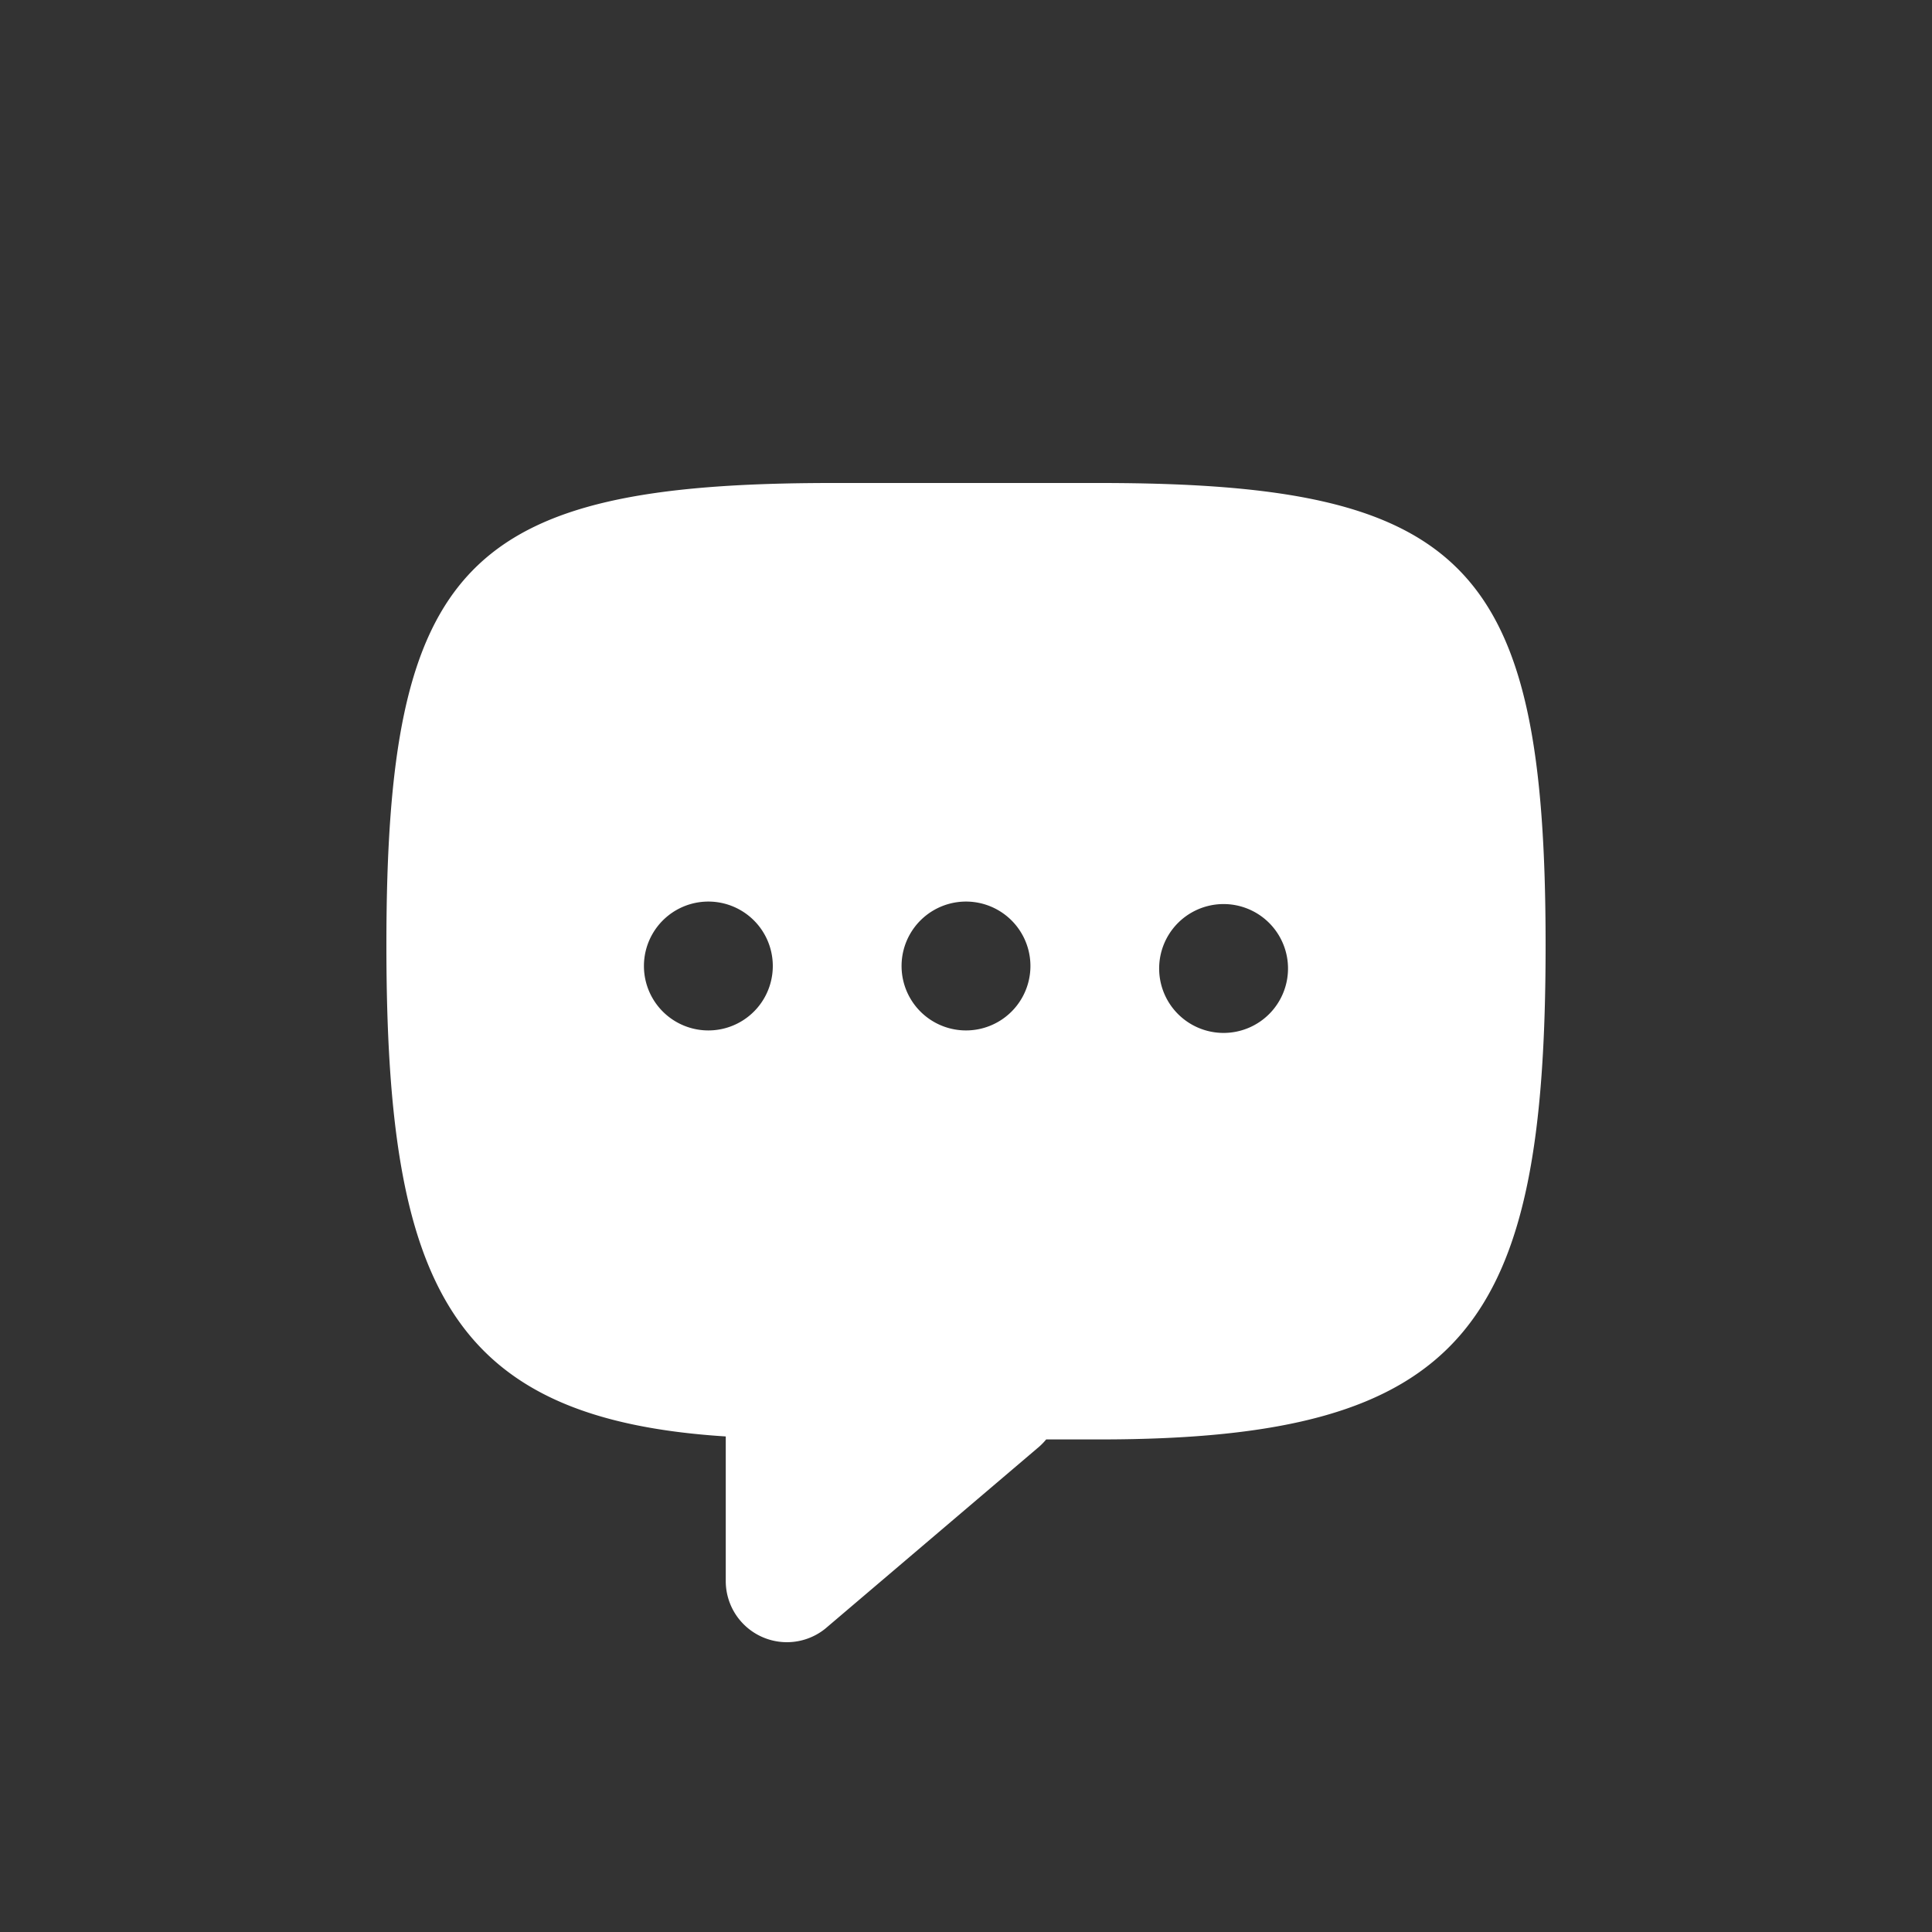 <svg xmlns="http://www.w3.org/2000/svg" width="20" height="20" fill="none" data-spec="button-icon"><rect width="100%" height="100%" fill="#333333" stroke="none"/><path fill="#fff" fill-rule="evenodd" d="M4 9.784C4 5.844 4.815 5 8.62 5h2.76C15.185 5 16 5.844 16 9.784s-.815 5.117-4.62 5.117h-.55a.667.667 0 0 1-.096.095L8.543 16.86a.633.633 0 0 1-1.03-.493V14.87C4.654 14.688 4 13.308 4 9.784Zm6 .883a.667.667 0 1 0 0-1.334.667.667 0 0 0 0 1.334ZM13.333 10A.667.667 0 1 1 12 10a.667.667 0 0 1 1.333 0Zm-6 .667a.667.667 0 1 0 0-1.334.667.667 0 0 0 0 1.334Z" clip-rule="evenodd"/></svg>